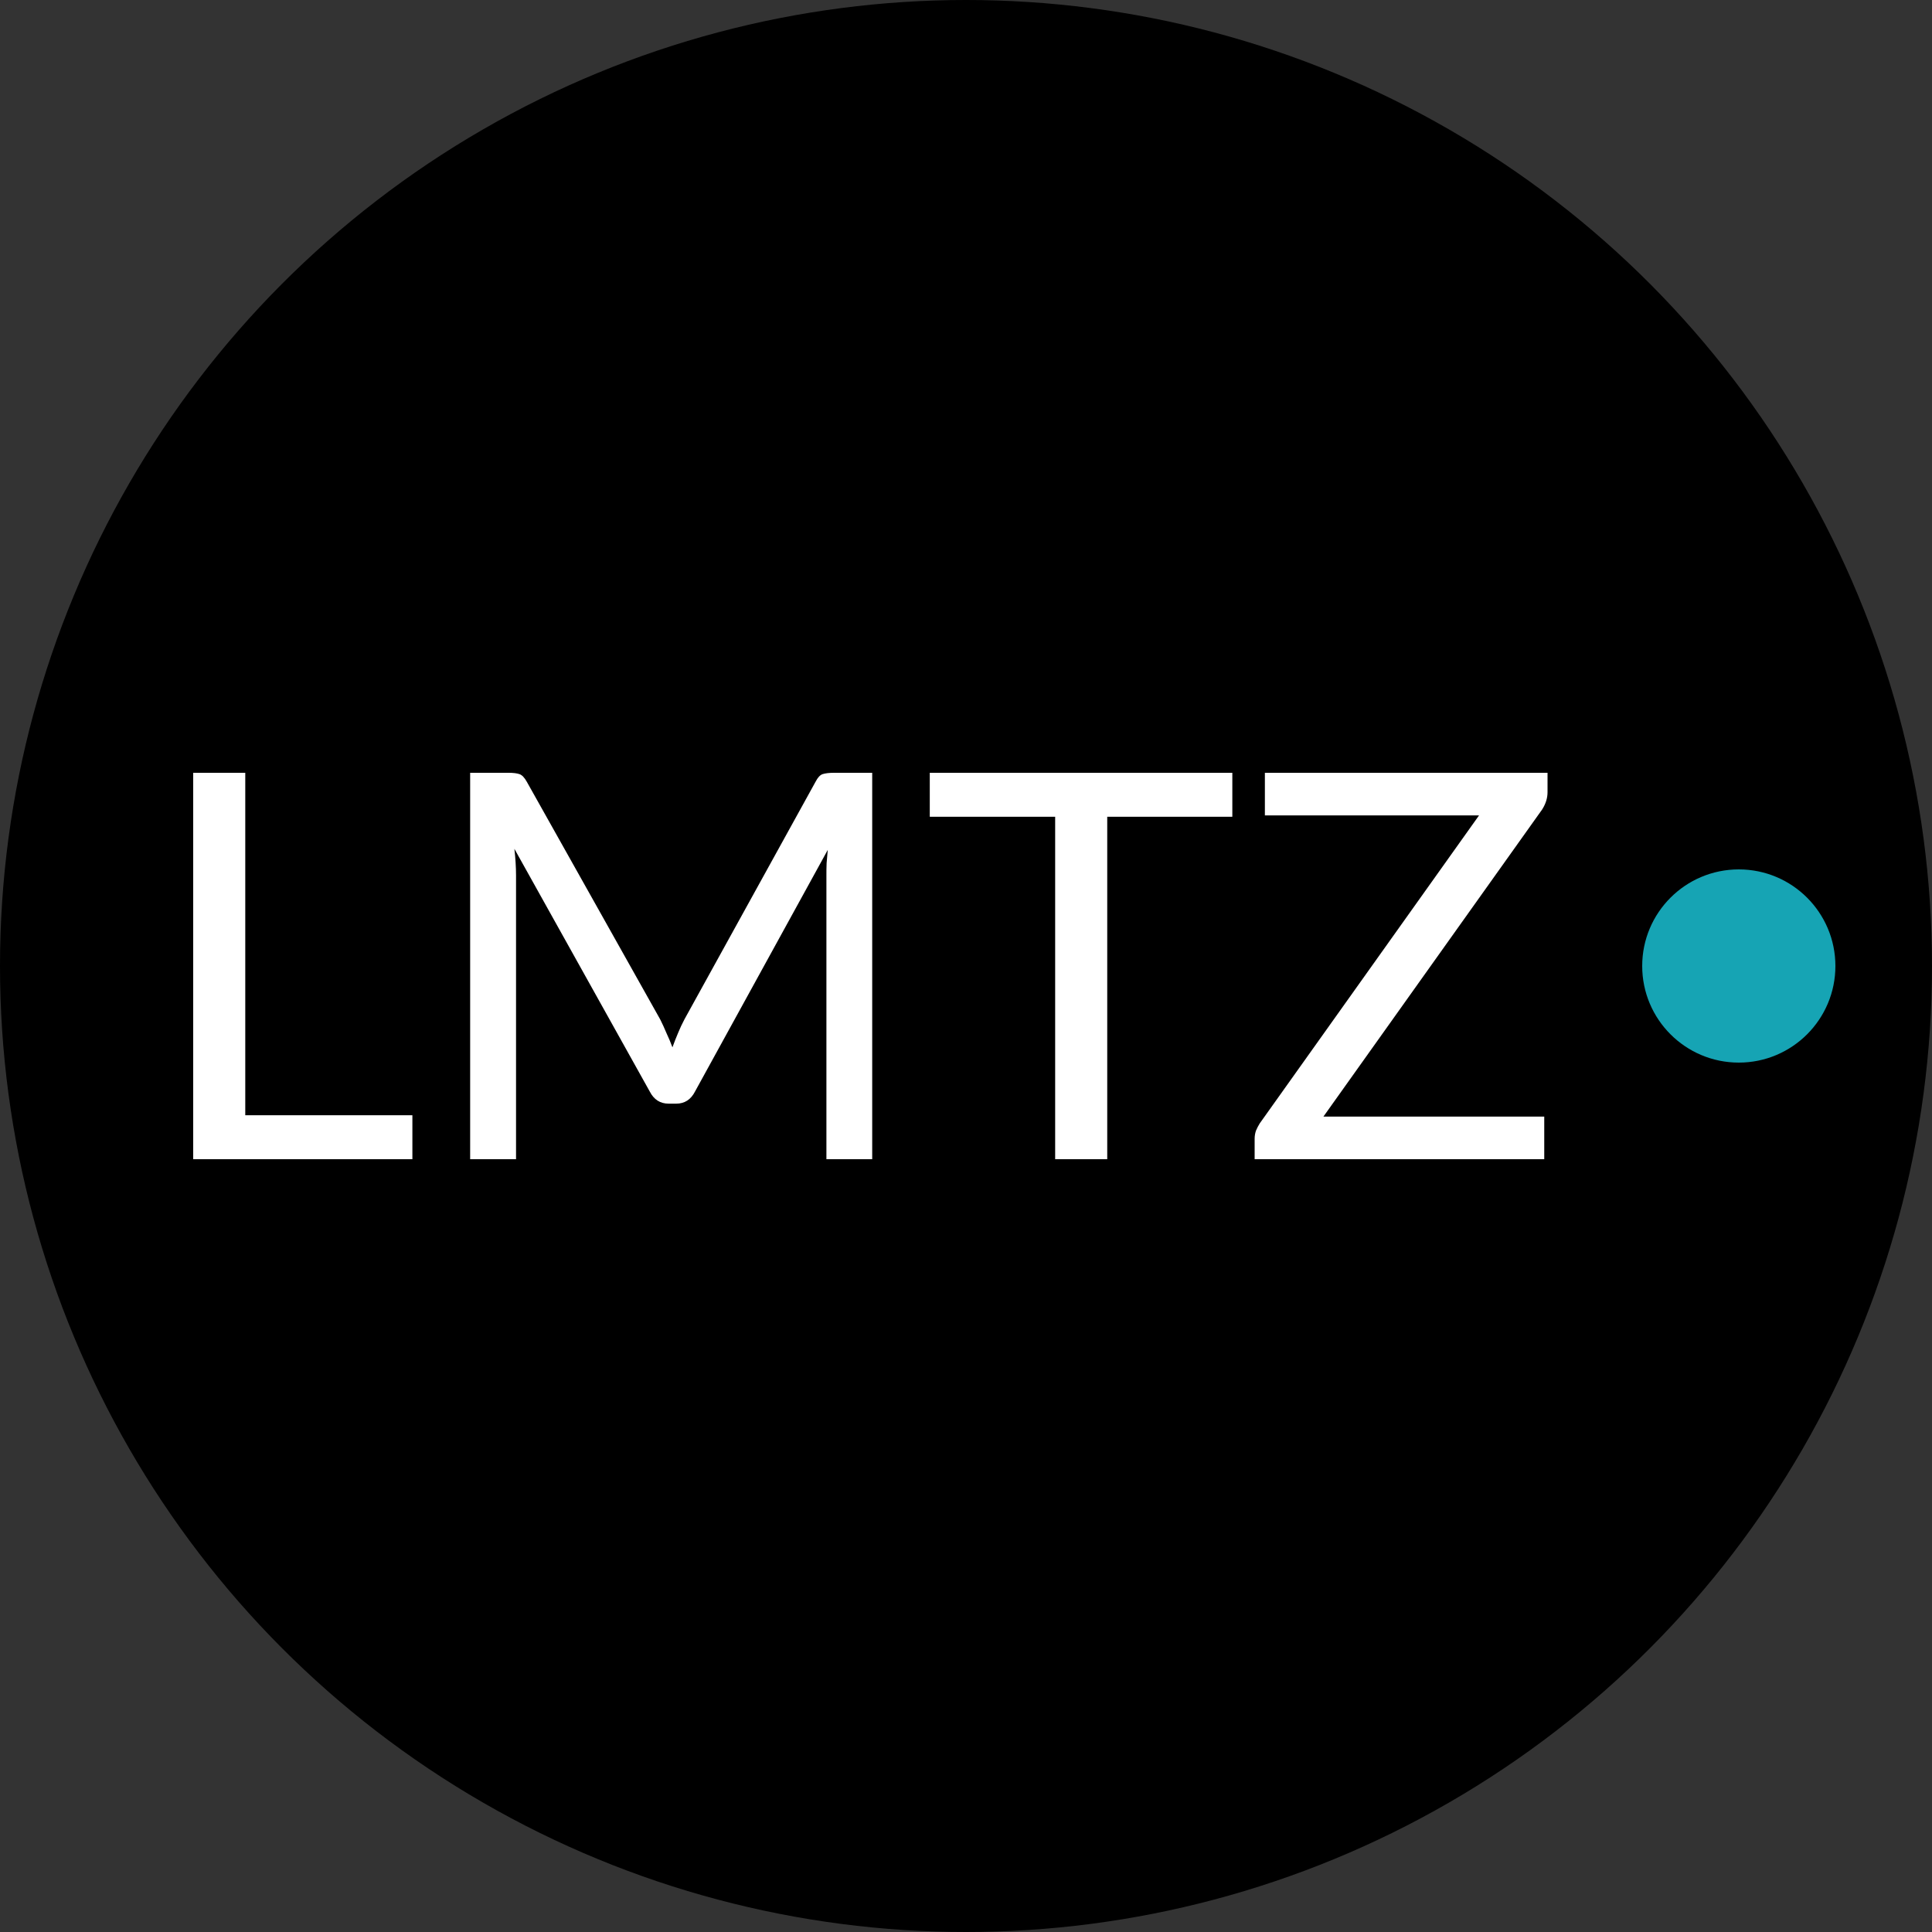<svg xmlns="http://www.w3.org/2000/svg" width="20" height="20" viewBox="0 0 20 20" fill="none"><rect x="0" y="0" width="20" height="20" fill="#333333" stroke="none"/><g clip-path="url(#clip0_1295_6342)"><circle cx="10" cy="10" r="10" fill="black"></circle><path d="M16.02 8.201C16.02 8.262 16.001 8.322 15.964 8.38L13.7 11.559H15.986V12H12.988V11.788C12.988 11.758 12.993 11.73 13.002 11.704C13.013 11.678 13.026 11.653 13.041 11.629L15.311 8.441H13.094V8H16.02V8.201Z" fill="white"></path><path d="M12.757 8.455H11.462V12H10.923V8.455H9.625V8H12.757V8.455Z" fill="white"></path><path d="M9.029 8V12H8.555V9.061C8.555 9.022 8.555 8.98 8.557 8.935C8.561 8.89 8.565 8.845 8.569 8.798L7.195 11.299C7.152 11.383 7.087 11.425 7 11.425H6.922C6.834 11.425 6.769 11.383 6.726 11.299L5.325 8.787C5.336 8.886 5.342 8.977 5.342 9.061V12H4.867V8H5.266C5.315 8 5.352 8.005 5.378 8.014C5.404 8.023 5.429 8.049 5.453 8.092L6.835 10.554C6.857 10.599 6.879 10.645 6.899 10.694C6.922 10.742 6.942 10.791 6.961 10.842C6.979 10.791 6.999 10.742 7.019 10.694C7.04 10.643 7.062 10.596 7.086 10.551L8.443 8.092C8.465 8.049 8.489 8.023 8.515 8.014C8.543 8.005 8.582 8 8.63 8H9.029Z" fill="white"></path><path d="M4.269 11.545V12H2V8H2.539V11.545H4.269Z" fill="white"></path><circle cx="18" cy="10" r="1" fill="#16A4B4"></circle></g><defs><clipPath id="clip0_1295_6342"><rect width="20" height="20" fill="white"></rect></clipPath></defs></svg>